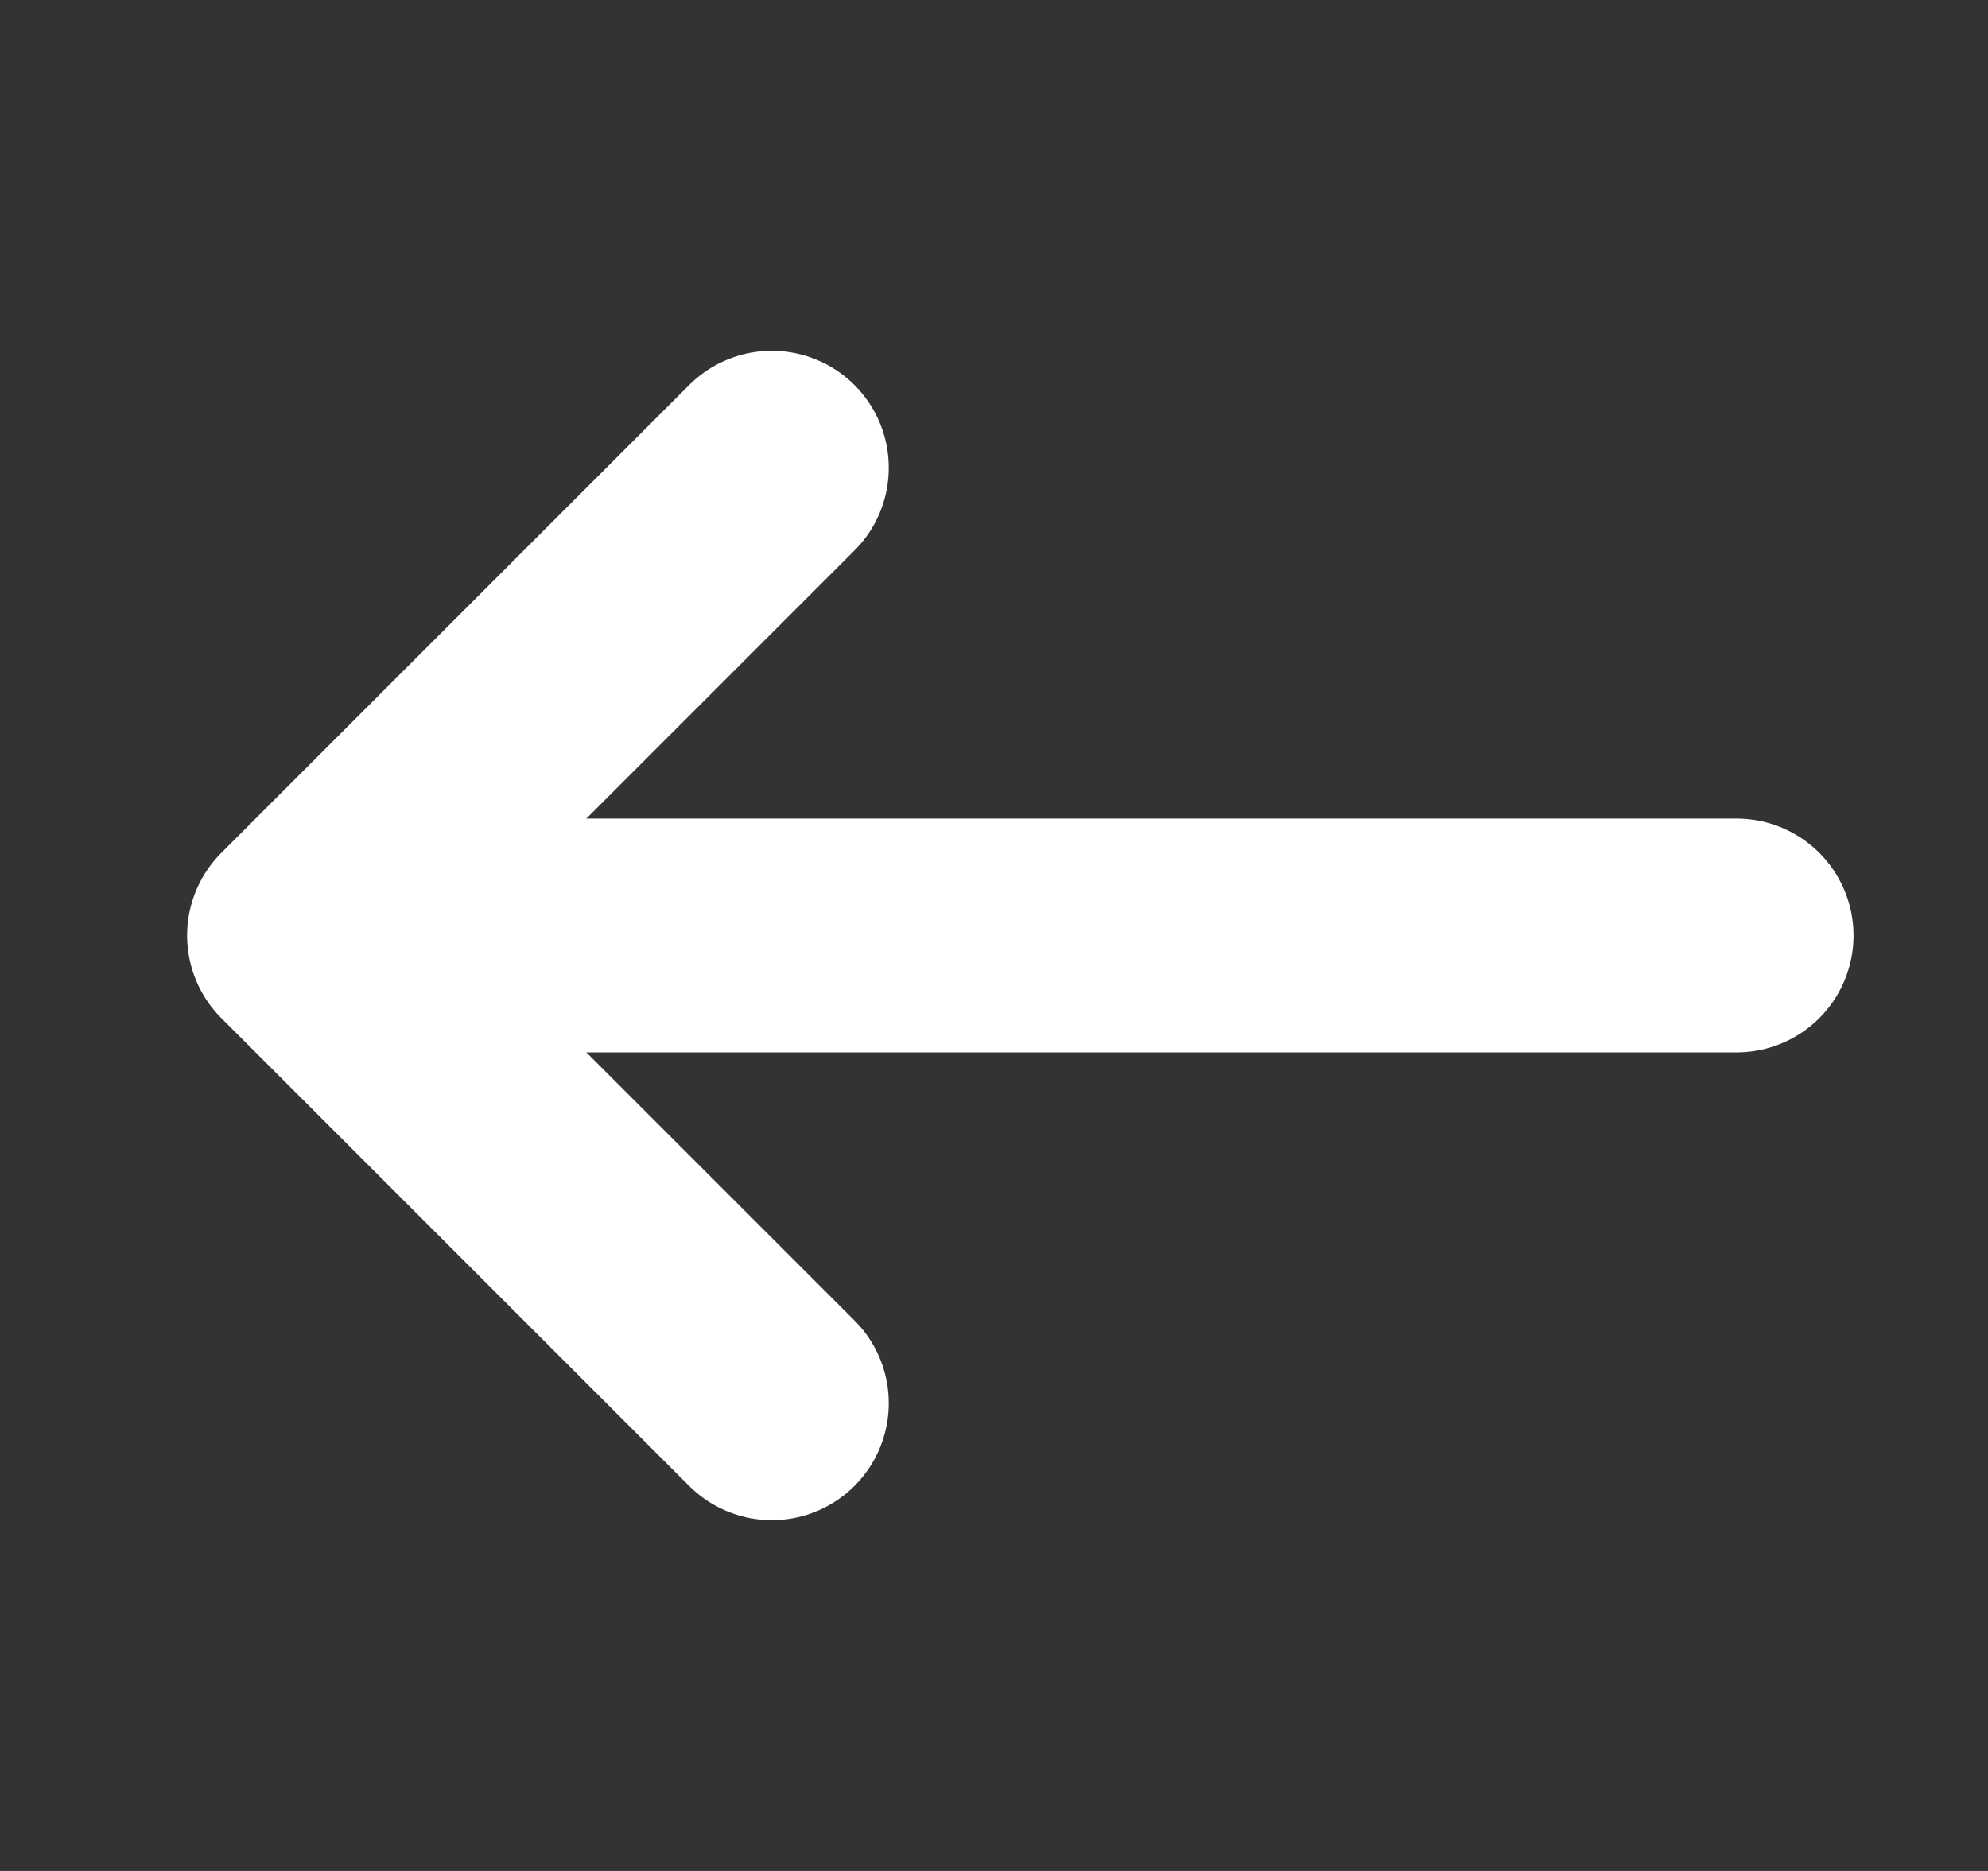 <svg width="17" height="16" viewBox="0 0 17 16" fill="none" xmlns="http://www.w3.org/2000/svg">
<rect x="0" y="0" width="17" height="16" fill="#333333" stroke="none"/>
<path d="M6.6 4L2.6 8L6.6 12" stroke="white" stroke-width="2" stroke-linecap="round" stroke-linejoin="round"/>
<path d="M3.1 8H14.85" stroke="white" stroke-width="2" stroke-linecap="round" stroke-linejoin="round"/>
</svg>
